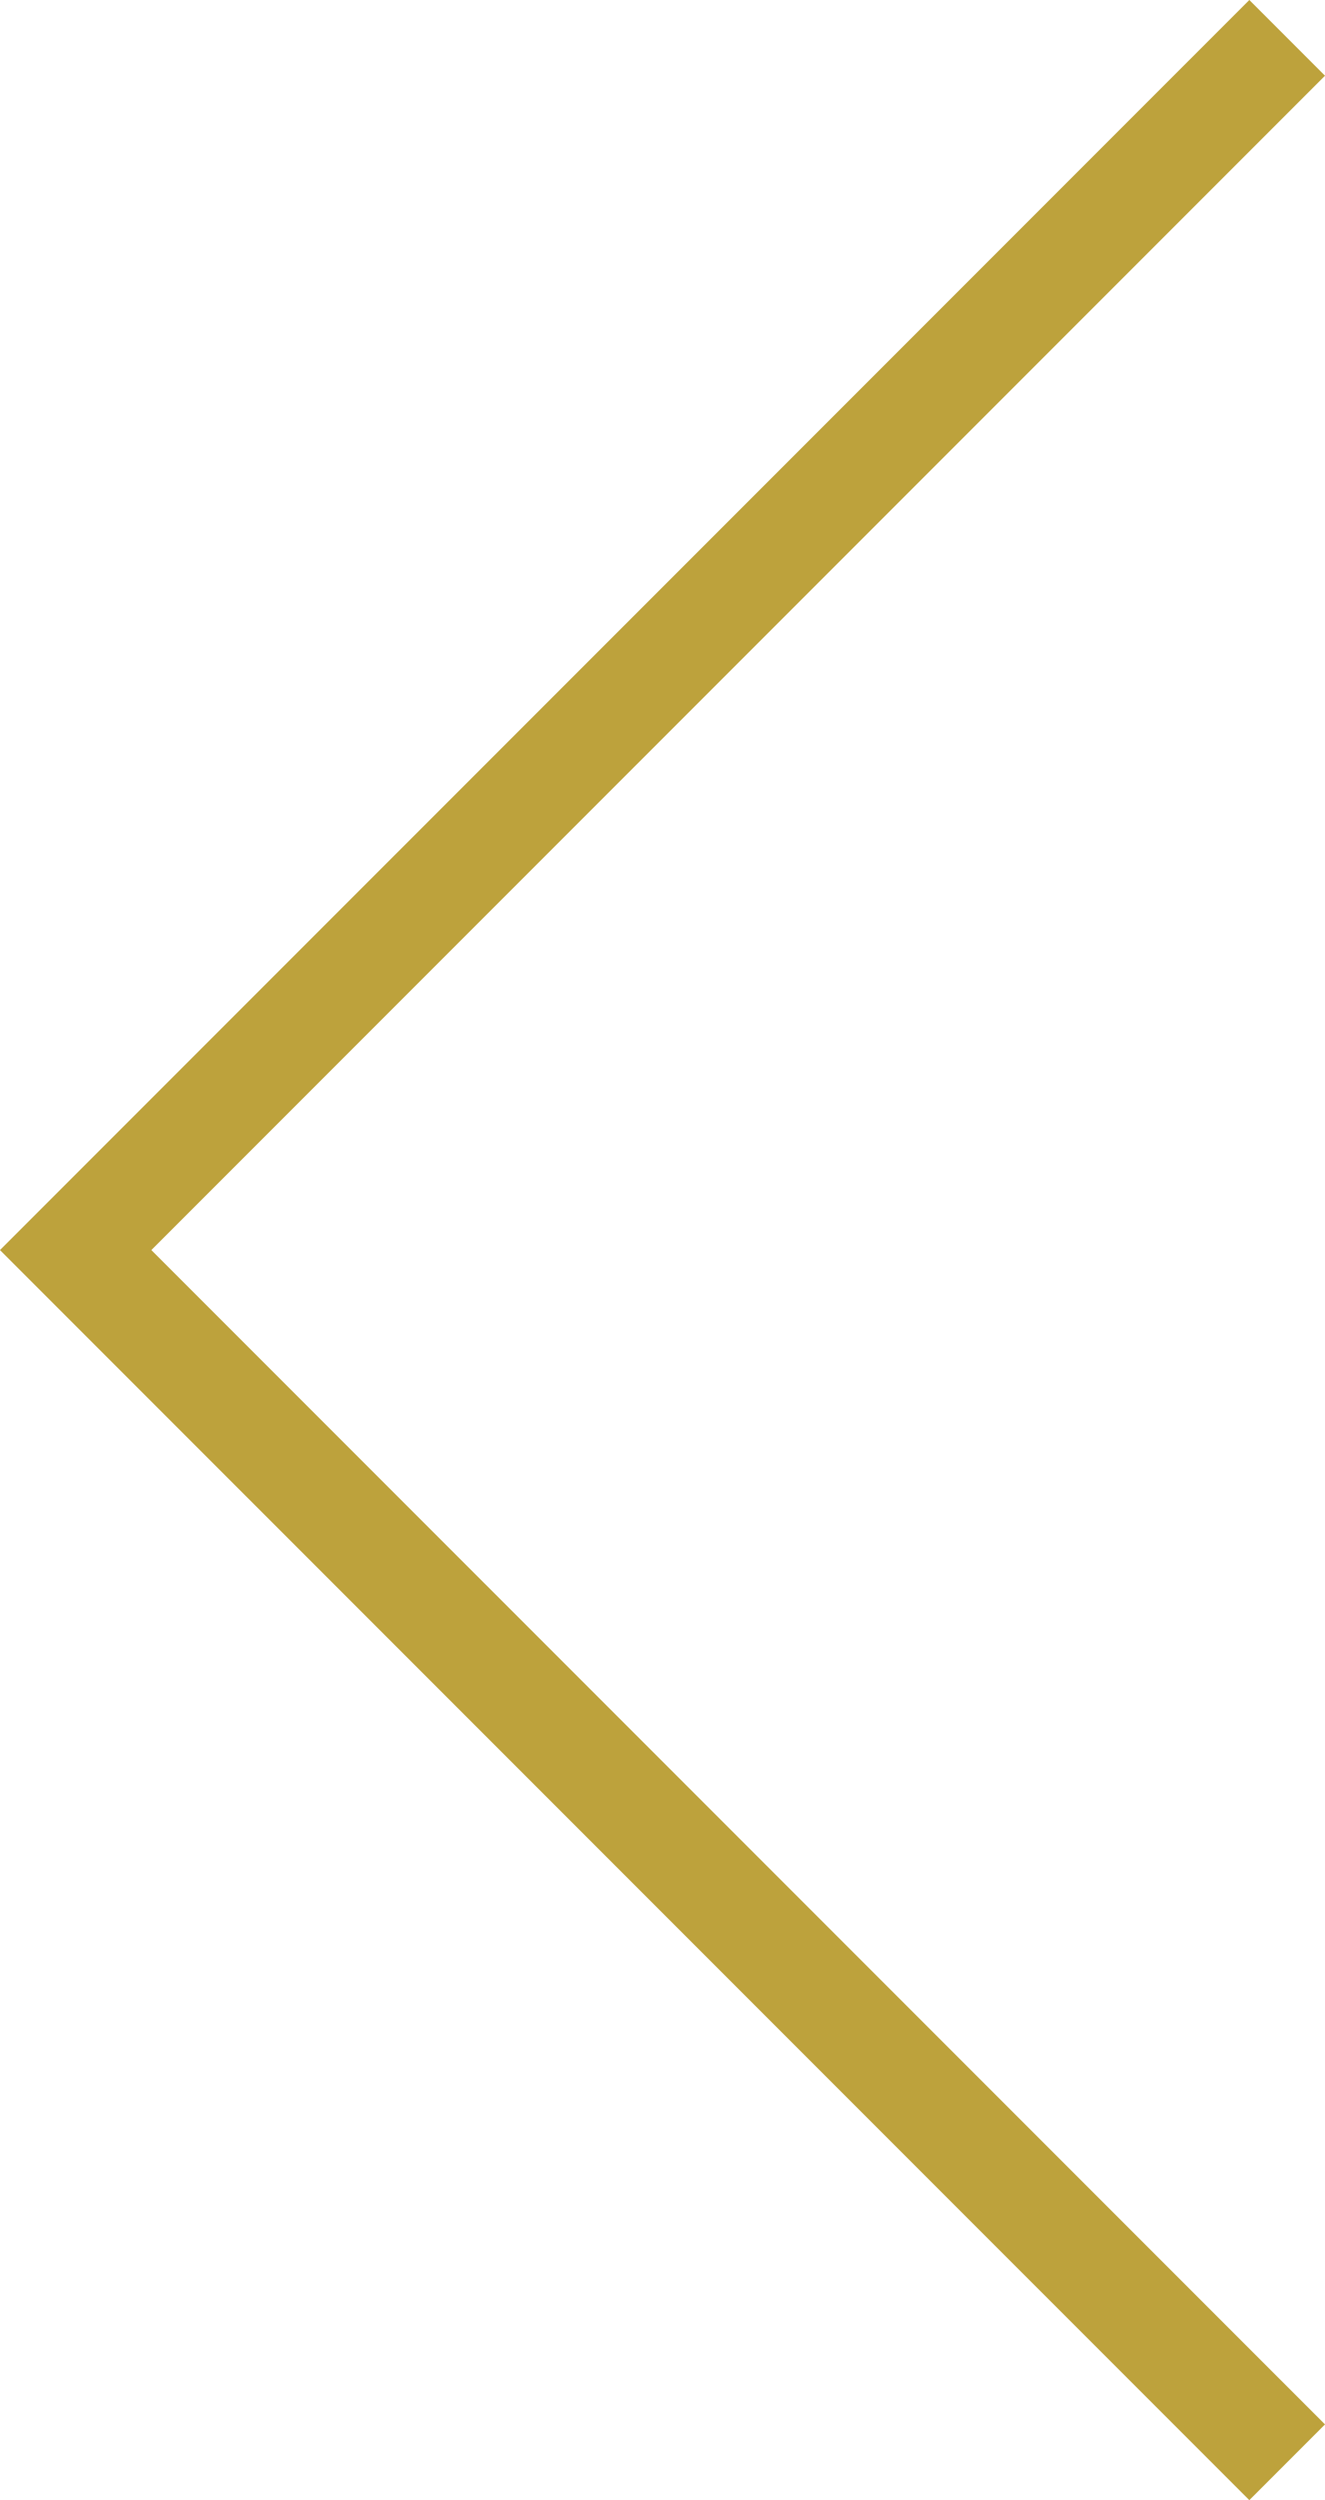 <svg xmlns="http://www.w3.org/2000/svg" width="24.76" height="46.691" viewBox="0 0 24.76 46.691">
  <path id="icn-back" d="M2228,10585l22.638,22.639,22.638-22.639" transform="translate(10609.053 -2227.293) rotate(90)" fill="none" stroke="#bda23c" stroke-width="2"/>
</svg>
